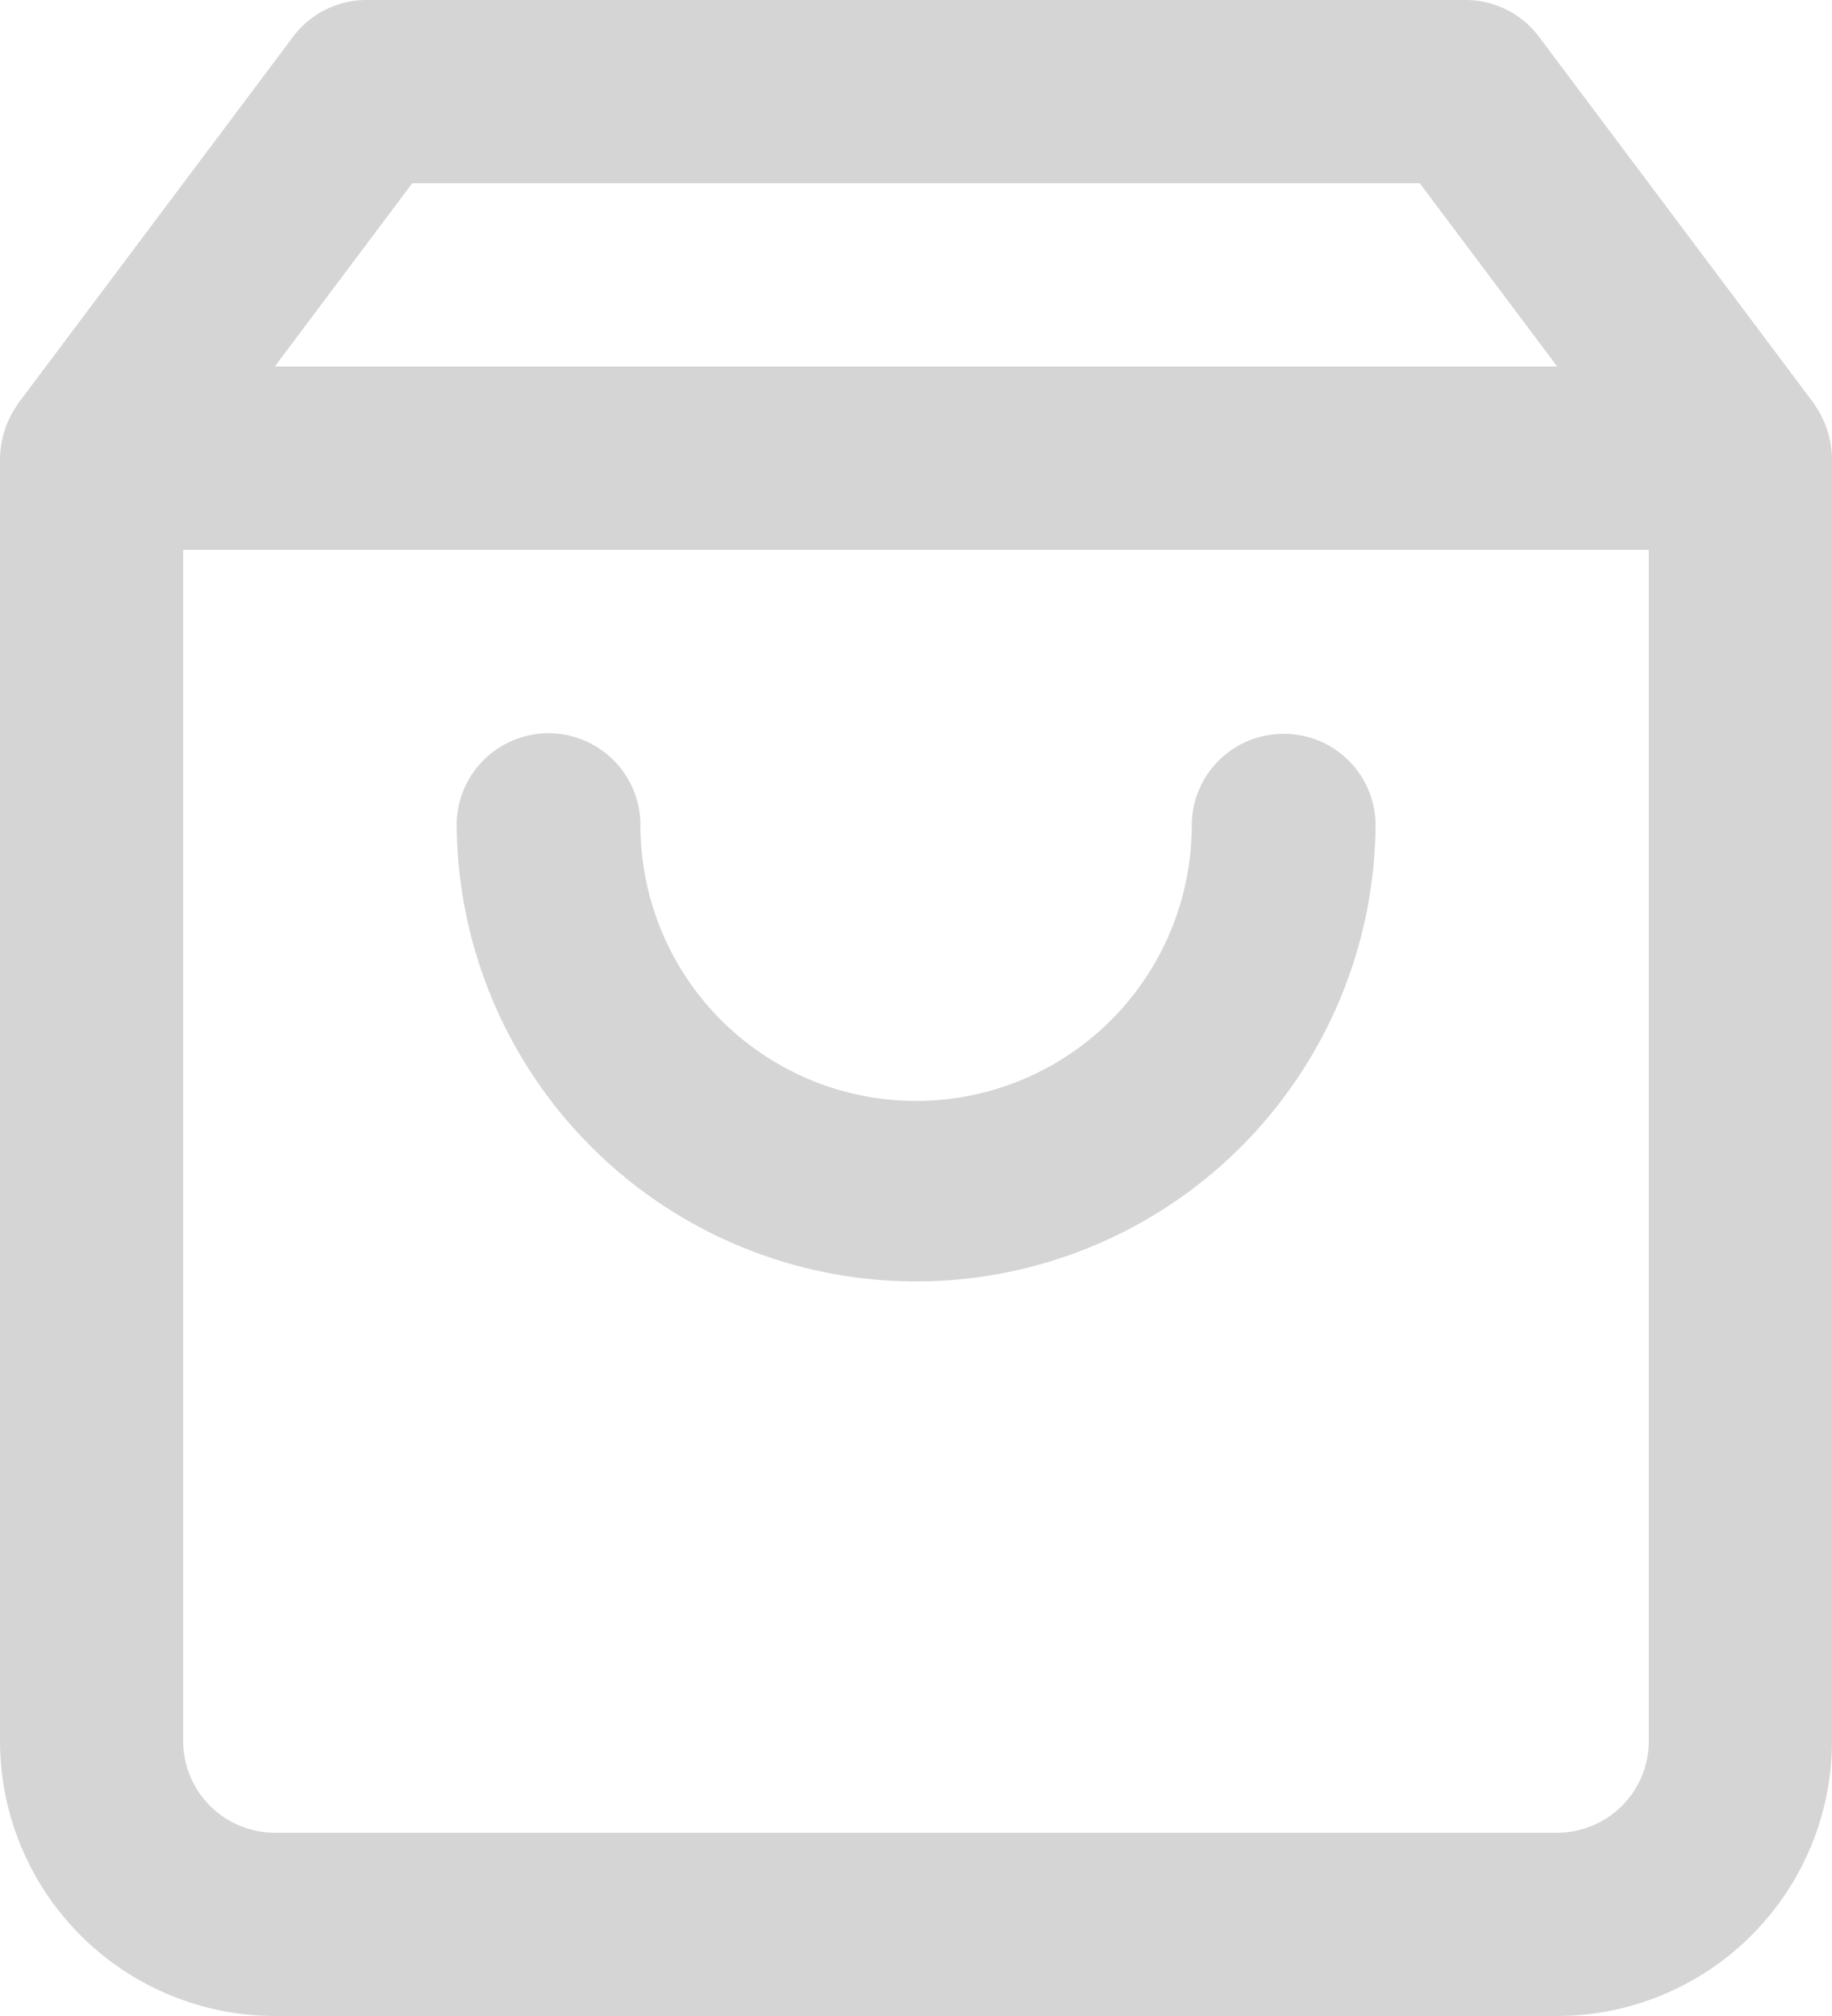 <svg xmlns="http://www.w3.org/2000/svg" width="145.045" height="159.548" viewBox="0 0 145.045 159.548">
    <defs>
        <style>
            .cls-2{fill:#2f2f2f}
        </style>
    </defs>
    <g id="Group_738" opacity="0.2" transform="translate(19528 17627.247)">
        <path id="Path_3" d="M4320.313 548.568c-.039-.13-.073-.253-.121-.379a7.29 7.29 0 0 0-.935-1.792c-.024-.035-.031-.077-.059-.111l-21.757-29.009a7.257 7.257 0 0 0-5.8-2.9h-87.028a7.244 7.244 0 0 0-5.8 2.9l-21.758 29.009c-.027.034-.031.078-.062.111a7.477 7.477 0 0 0-.94 1.792l-.117.379a7.309 7.309 0 0 0-.333 2.069v101.532a21.779 21.779 0 0 0 21.758 21.755h101.53a21.779 21.779 0 0 0 21.757-21.755V550.637a7.141 7.141 0 0 0-.335-2.069zm-112.073-19.687h79.77l10.88 14.5h-101.53zm90.65 130.54h-101.53a7.264 7.264 0 0 1-7.255-7.252V557.89h116.035v94.279a7.258 7.258 0 0 1-7.251 7.252z" class="cls-2" transform="translate(-23703.602 -18141.623)"/>
        <path id="Path_4" d="M4264.331 551.576a7.255 7.255 0 0 0-7.281 7.228 21.825 21.825 0 0 1-43.65 0 7.275 7.275 0 0 0-14.55 0 36.378 36.378 0 0 0 72.754 0 7.251 7.251 0 0 0-7.273-7.228z" class="cls-2" transform="translate(-23690.695 -18120.746)"/>
    </g>
</svg>
